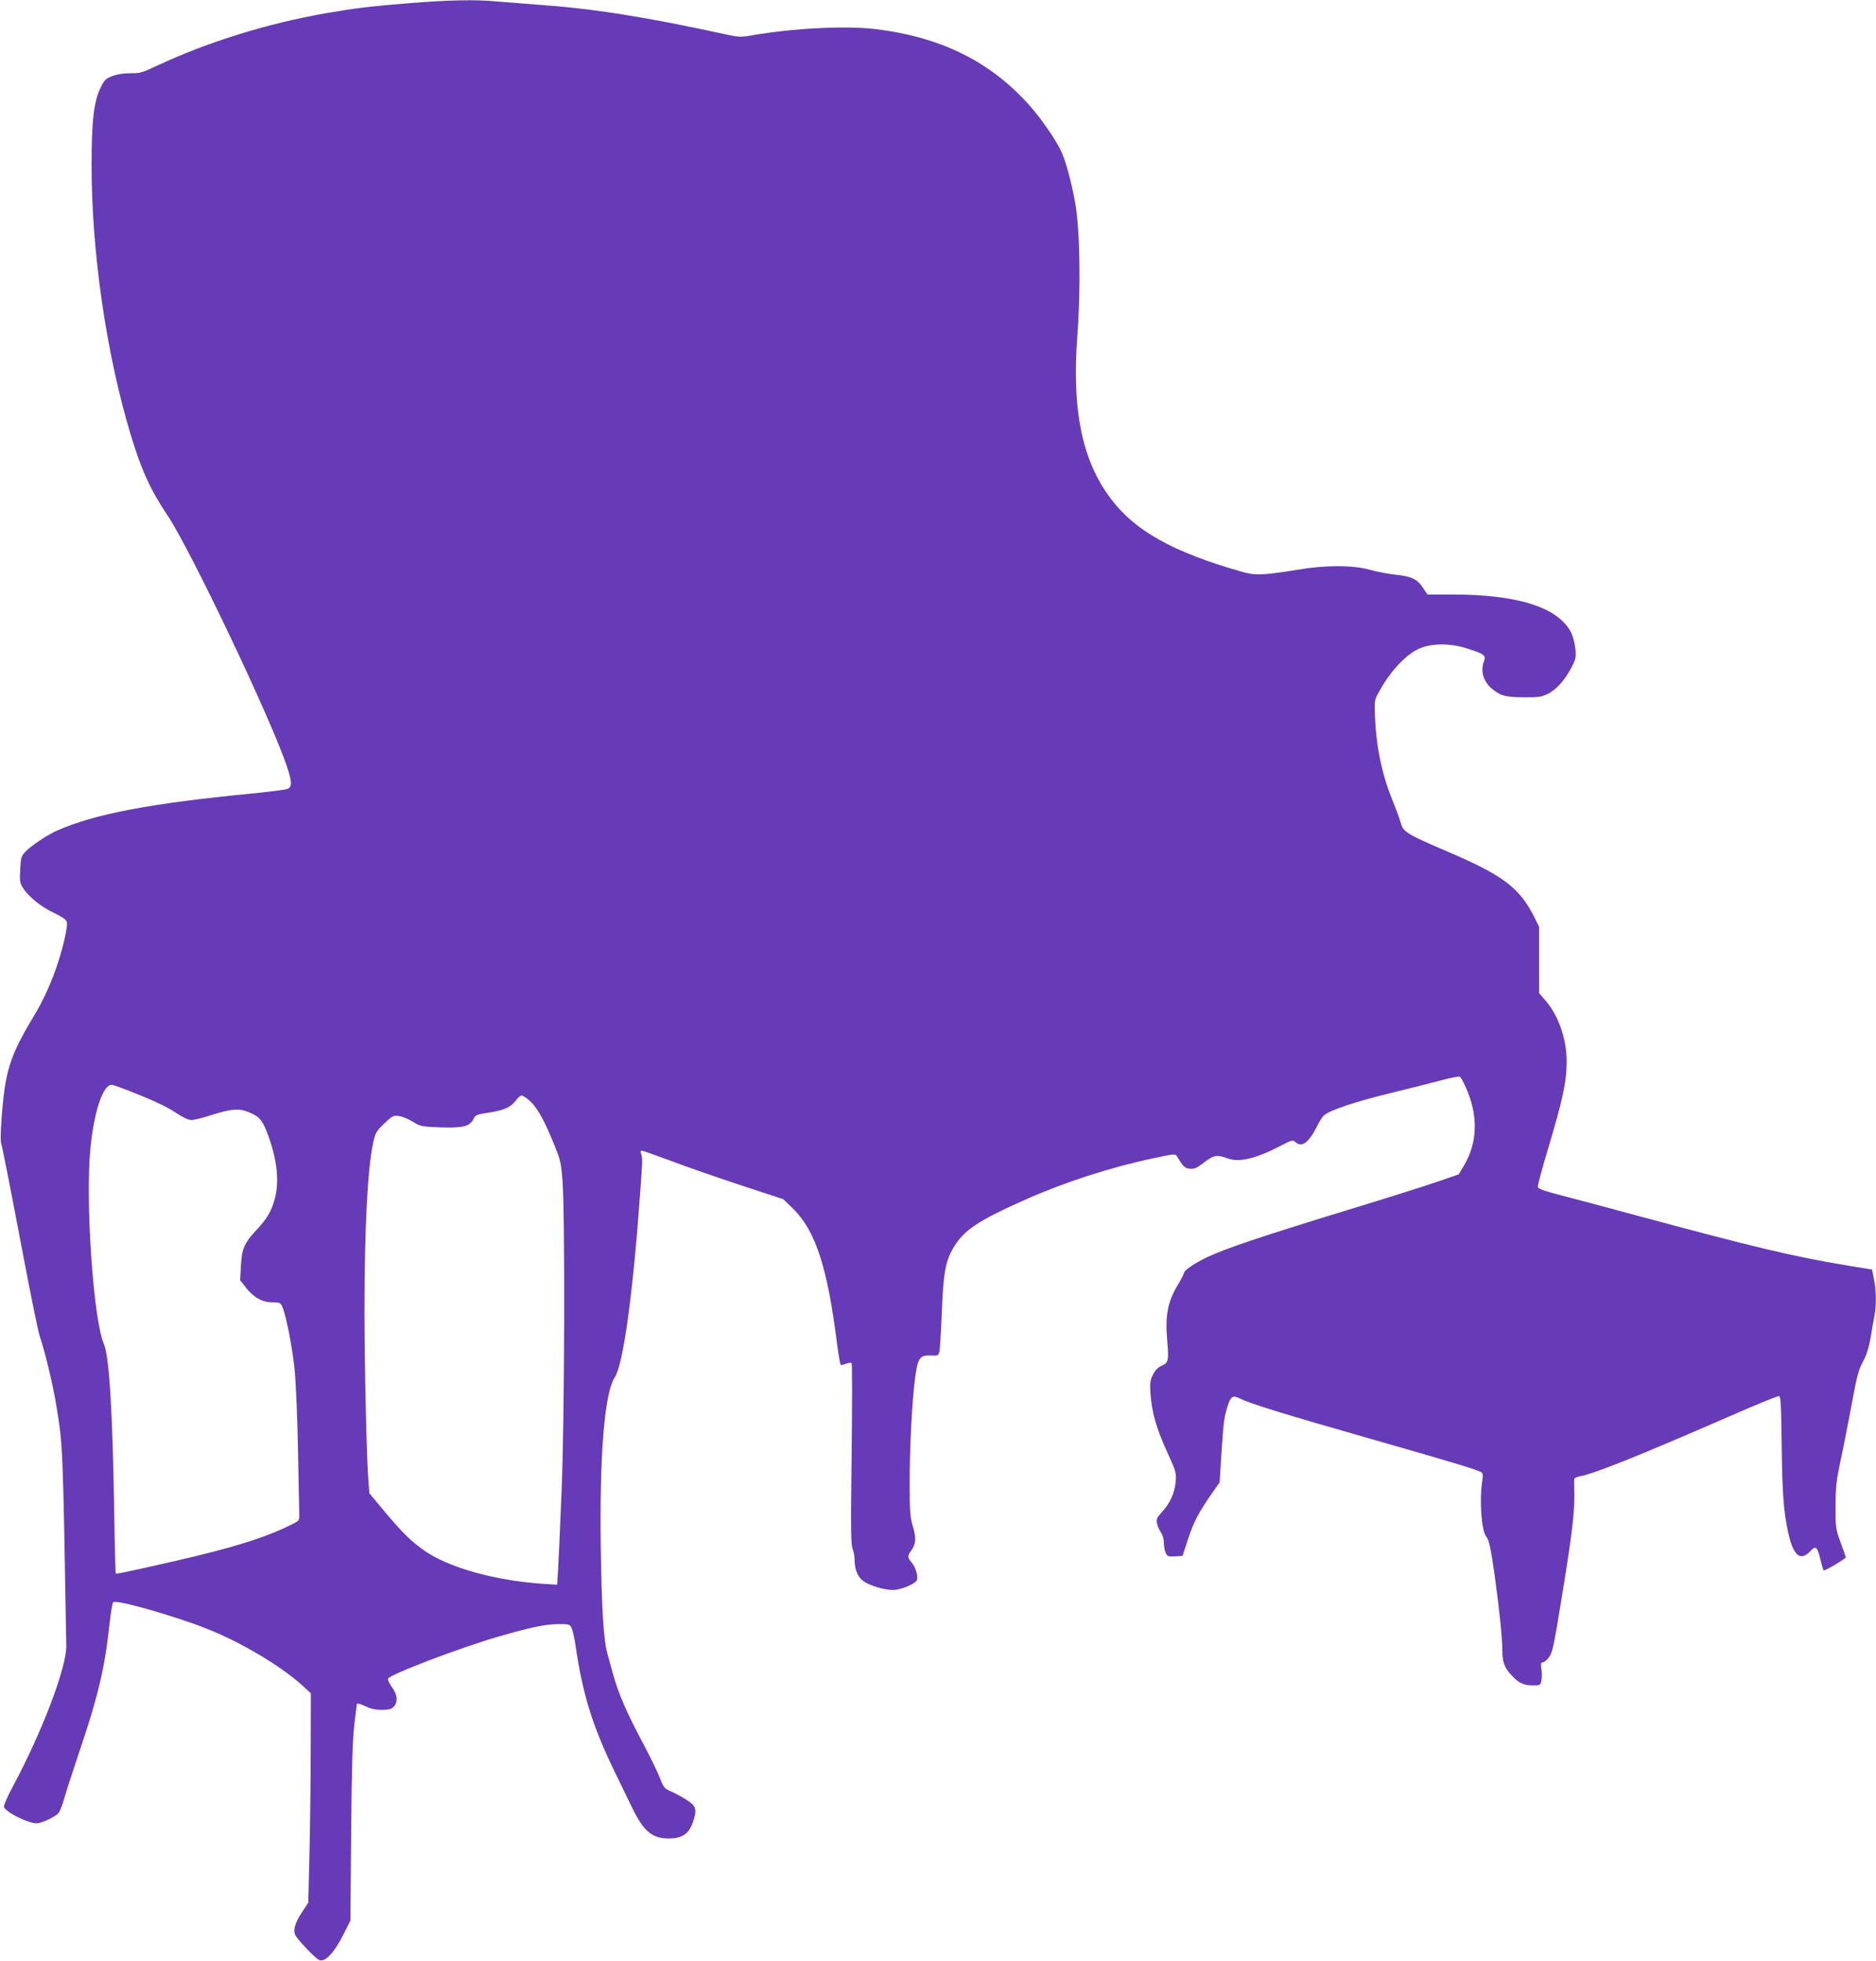 <?xml version="1.0" standalone="no"?>
<!DOCTYPE svg PUBLIC "-//W3C//DTD SVG 20010904//EN"
 "http://www.w3.org/TR/2001/REC-SVG-20010904/DTD/svg10.dtd">
<svg version="1.0" xmlns="http://www.w3.org/2000/svg"
 width="1225pt" height="1280pt" viewBox="0 0 1225 1280"
 preserveAspectRatio="xMidYMid meet">
<g transform="translate(0,1280) scale(0.1,-0.1)"
fill="#673ab7" stroke="none">
<path d="M2680 12780 c-259 -21 -359 -33 -550 -66 -380 -66 -771 -187 -1103
-342 -97 -46 -114 -51 -175 -50 -43 0 -85 -6 -117 -18 -44 -17 -53 -25 -77
-74 -45 -90 -60 -217 -60 -505 0 -569 95 -1227 253 -1754 70 -235 133 -372
243 -535 150 -223 685 -1348 781 -1643 32 -96 32 -130 3 -142 -13 -5 -122 -19
-243 -31 -648 -63 -1014 -132 -1258 -239 -65 -28 -175 -101 -211 -140 -27 -28
-30 -39 -34 -115 -4 -74 -2 -89 17 -120 36 -57 119 -125 203 -164 52 -25 80
-44 84 -58 9 -36 -32 -205 -86 -349 -35 -91 -78 -182 -125 -260 -163 -270
-192 -364 -215 -682 -7 -94 -7 -149 0 -165 5 -13 59 -287 120 -609 61 -323
119 -613 131 -645 34 -99 87 -322 108 -454 42 -264 41 -234 64 -1560 3 -141
-157 -561 -348 -918 -37 -68 -62 -127 -59 -136 14 -35 156 -106 213 -106 33 0
121 41 142 66 10 10 26 53 38 94 11 41 57 182 101 313 121 356 165 545 195
826 8 74 19 139 24 144 19 19 400 -89 616 -175 218 -86 476 -240 613 -363 l62
-57 -1 -356 c0 -197 -4 -504 -8 -684 l-8 -326 -42 -64 c-44 -68 -57 -110 -44
-145 9 -25 126 -149 155 -164 39 -21 100 44 166 176 l40 80 5 575 c4 433 9
607 21 705 9 72 16 131 16 133 0 8 31 -1 65 -18 26 -13 59 -20 97 -20 45 0 63
5 78 20 30 30 26 79 -11 129 -17 24 -28 48 -26 54 11 28 474 204 727 277 205
59 304 80 388 80 73 0 73 0 87 -32 7 -18 18 -69 24 -113 45 -309 109 -516 248
-805 42 -85 95 -196 120 -247 80 -165 139 -210 265 -201 70 5 109 36 133 106
27 80 21 103 -33 139 -26 18 -72 43 -102 57 -52 23 -56 27 -79 87 -13 35 -63
138 -111 229 -107 200 -161 325 -196 450 -14 52 -32 116 -39 142 -23 81 -36
288 -42 678 -9 607 24 1019 91 1120 56 84 119 543 167 1215 15 202 15 216 6
243 -6 15 -5 22 4 22 6 0 91 -30 188 -66 97 -37 302 -108 456 -159 l280 -92
61 -59 c149 -145 227 -383 290 -886 10 -76 21 -138 25 -138 4 0 20 5 35 10 15
6 31 7 35 3 4 -4 4 -271 0 -593 -6 -479 -5 -591 6 -617 7 -18 13 -49 13 -70 0
-61 18 -110 51 -137 42 -36 161 -70 218 -62 52 7 130 42 138 62 9 25 -7 83
-32 113 -30 35 -31 45 -5 81 31 44 34 80 11 157 -18 61 -21 96 -21 280 0 240
15 528 35 687 18 134 30 152 104 149 47 -2 49 -1 56 30 3 18 10 131 15 252 9
252 24 335 76 422 68 115 161 177 478 317 250 111 550 208 826 266 134 29 146
30 155 14 42 -70 51 -79 86 -82 29 -2 46 5 94 43 62 47 81 50 153 24 73 -27
184 -1 343 82 74 39 81 40 98 25 42 -38 86 -5 141 103 15 31 36 63 46 72 38
33 208 90 431 144 125 30 277 69 337 85 60 16 114 26 119 23 5 -3 22 -33 37
-67 84 -184 80 -362 -12 -516 l-33 -55 -140 -48 c-77 -27 -351 -113 -610 -192
-545 -167 -764 -241 -890 -299 -88 -42 -155 -88 -155 -107 0 -6 -18 -40 -40
-77 -66 -108 -83 -202 -68 -367 11 -124 7 -141 -37 -159 -23 -10 -41 -28 -56
-57 -19 -38 -21 -54 -16 -129 8 -118 38 -223 109 -378 57 -126 60 -136 55
-191 -6 -75 -37 -142 -88 -198 -35 -38 -40 -48 -34 -76 4 -18 15 -44 26 -59
11 -16 19 -44 19 -67 0 -22 5 -52 12 -66 11 -23 16 -26 61 -23 l49 3 34 105
c38 115 69 175 152 295 l56 80 12 194 c14 205 17 229 40 303 21 66 34 74 81
50 62 -32 293 -103 853 -263 550 -157 708 -205 726 -220 7 -6 8 -25 3 -56 -20
-121 -5 -328 26 -362 18 -21 30 -77 55 -253 30 -217 50 -412 50 -489 0 -78 14
-115 64 -167 43 -47 77 -62 135 -62 47 0 50 1 56 31 4 17 4 51 0 75 -5 35 -3
44 9 44 8 0 27 15 41 34 22 30 31 70 80 372 68 414 86 561 85 684 -1 52 -1
100 -1 106 1 7 18 15 39 19 96 18 368 127 971 389 172 76 320 136 328 134 11
-2 14 -56 17 -318 4 -316 12 -431 42 -570 34 -156 81 -195 148 -121 32 35 43
25 62 -54 10 -41 20 -75 23 -75 16 1 146 79 144 86 -1 5 -17 50 -35 99 -31 86
-33 96 -32 235 0 124 5 166 31 290 18 80 50 246 73 368 35 191 46 233 75 285
24 45 38 89 50 157 8 52 20 117 25 143 13 65 12 169 -4 241 l-12 60 -165 27
c-349 58 -598 117 -1384 329 -181 49 -397 107 -480 128 -108 28 -151 43 -153
55 -2 9 26 114 62 234 102 340 126 453 126 588 0 145 -55 301 -140 397 l-40
46 0 217 0 216 -29 59 c-98 196 -203 276 -576 435 -250 107 -282 126 -296 177
-6 23 -33 97 -60 164 -69 172 -105 352 -112 569 -2 80 -2 80 48 165 69 117
171 220 250 250 84 33 200 32 310 -4 106 -34 119 -44 106 -79 -27 -70 -4 -141
61 -190 52 -40 81 -47 198 -48 93 -1 115 2 154 21 56 26 112 88 156 171 30 57
32 67 27 125 -4 35 -16 82 -27 104 -84 166 -348 250 -780 250 l-159 0 -28 42
c-39 59 -75 76 -179 87 -49 5 -125 20 -169 32 -109 32 -298 31 -475 0 -69 -12
-163 -25 -210 -28 -79 -5 -94 -2 -225 37 -438 133 -670 278 -823 514 -156 241
-211 554 -177 1006 23 305 17 691 -14 865 -26 144 -64 283 -96 347 -38 76
-129 207 -199 286 -256 290 -585 453 -1018 503 -194 22 -527 5 -801 -42 -69
-12 -87 -11 -160 5 -544 118 -865 169 -1242 196 -82 6 -197 15 -255 20 -144
14 -316 10 -570 -10z m-1771 -7126 c101 -40 191 -84 237 -115 48 -32 84 -49
103 -49 17 0 74 14 127 31 134 43 187 47 251 19 69 -29 88 -52 124 -150 59
-163 74 -300 43 -415 -20 -78 -51 -131 -125 -209 -74 -80 -90 -117 -96 -230
l-5 -91 36 -47 c50 -65 109 -98 175 -98 49 0 53 -2 66 -32 25 -62 64 -263 79
-408 8 -80 18 -314 22 -520 4 -206 8 -395 8 -420 1 -45 1 -45 -54 -72 -173
-86 -384 -151 -769 -239 -332 -75 -371 -83 -375 -78 -2 2 -7 180 -10 394 -11
663 -32 1023 -68 1104 -69 162 -122 940 -87 1282 24 238 82 409 138 409 9 0
90 -29 180 -66z m2545 -34 c51 -45 92 -115 153 -262 53 -127 56 -139 66 -263
17 -223 14 -1552 -6 -2030 -9 -231 -20 -462 -23 -514 l-6 -94 -93 6 c-310 21
-610 104 -770 214 -88 61 -142 114 -259 252 l-104 125 -6 75 c-12 139 -26 761
-26 1116 0 534 20 925 56 1093 15 68 20 78 72 128 53 51 60 55 96 50 21 -2 61
-19 90 -36 49 -31 56 -33 181 -38 148 -5 193 6 217 55 12 26 20 29 97 41 101
15 144 34 178 78 14 19 31 34 39 34 7 0 29 -14 48 -30z"/>
</g>
</svg>
